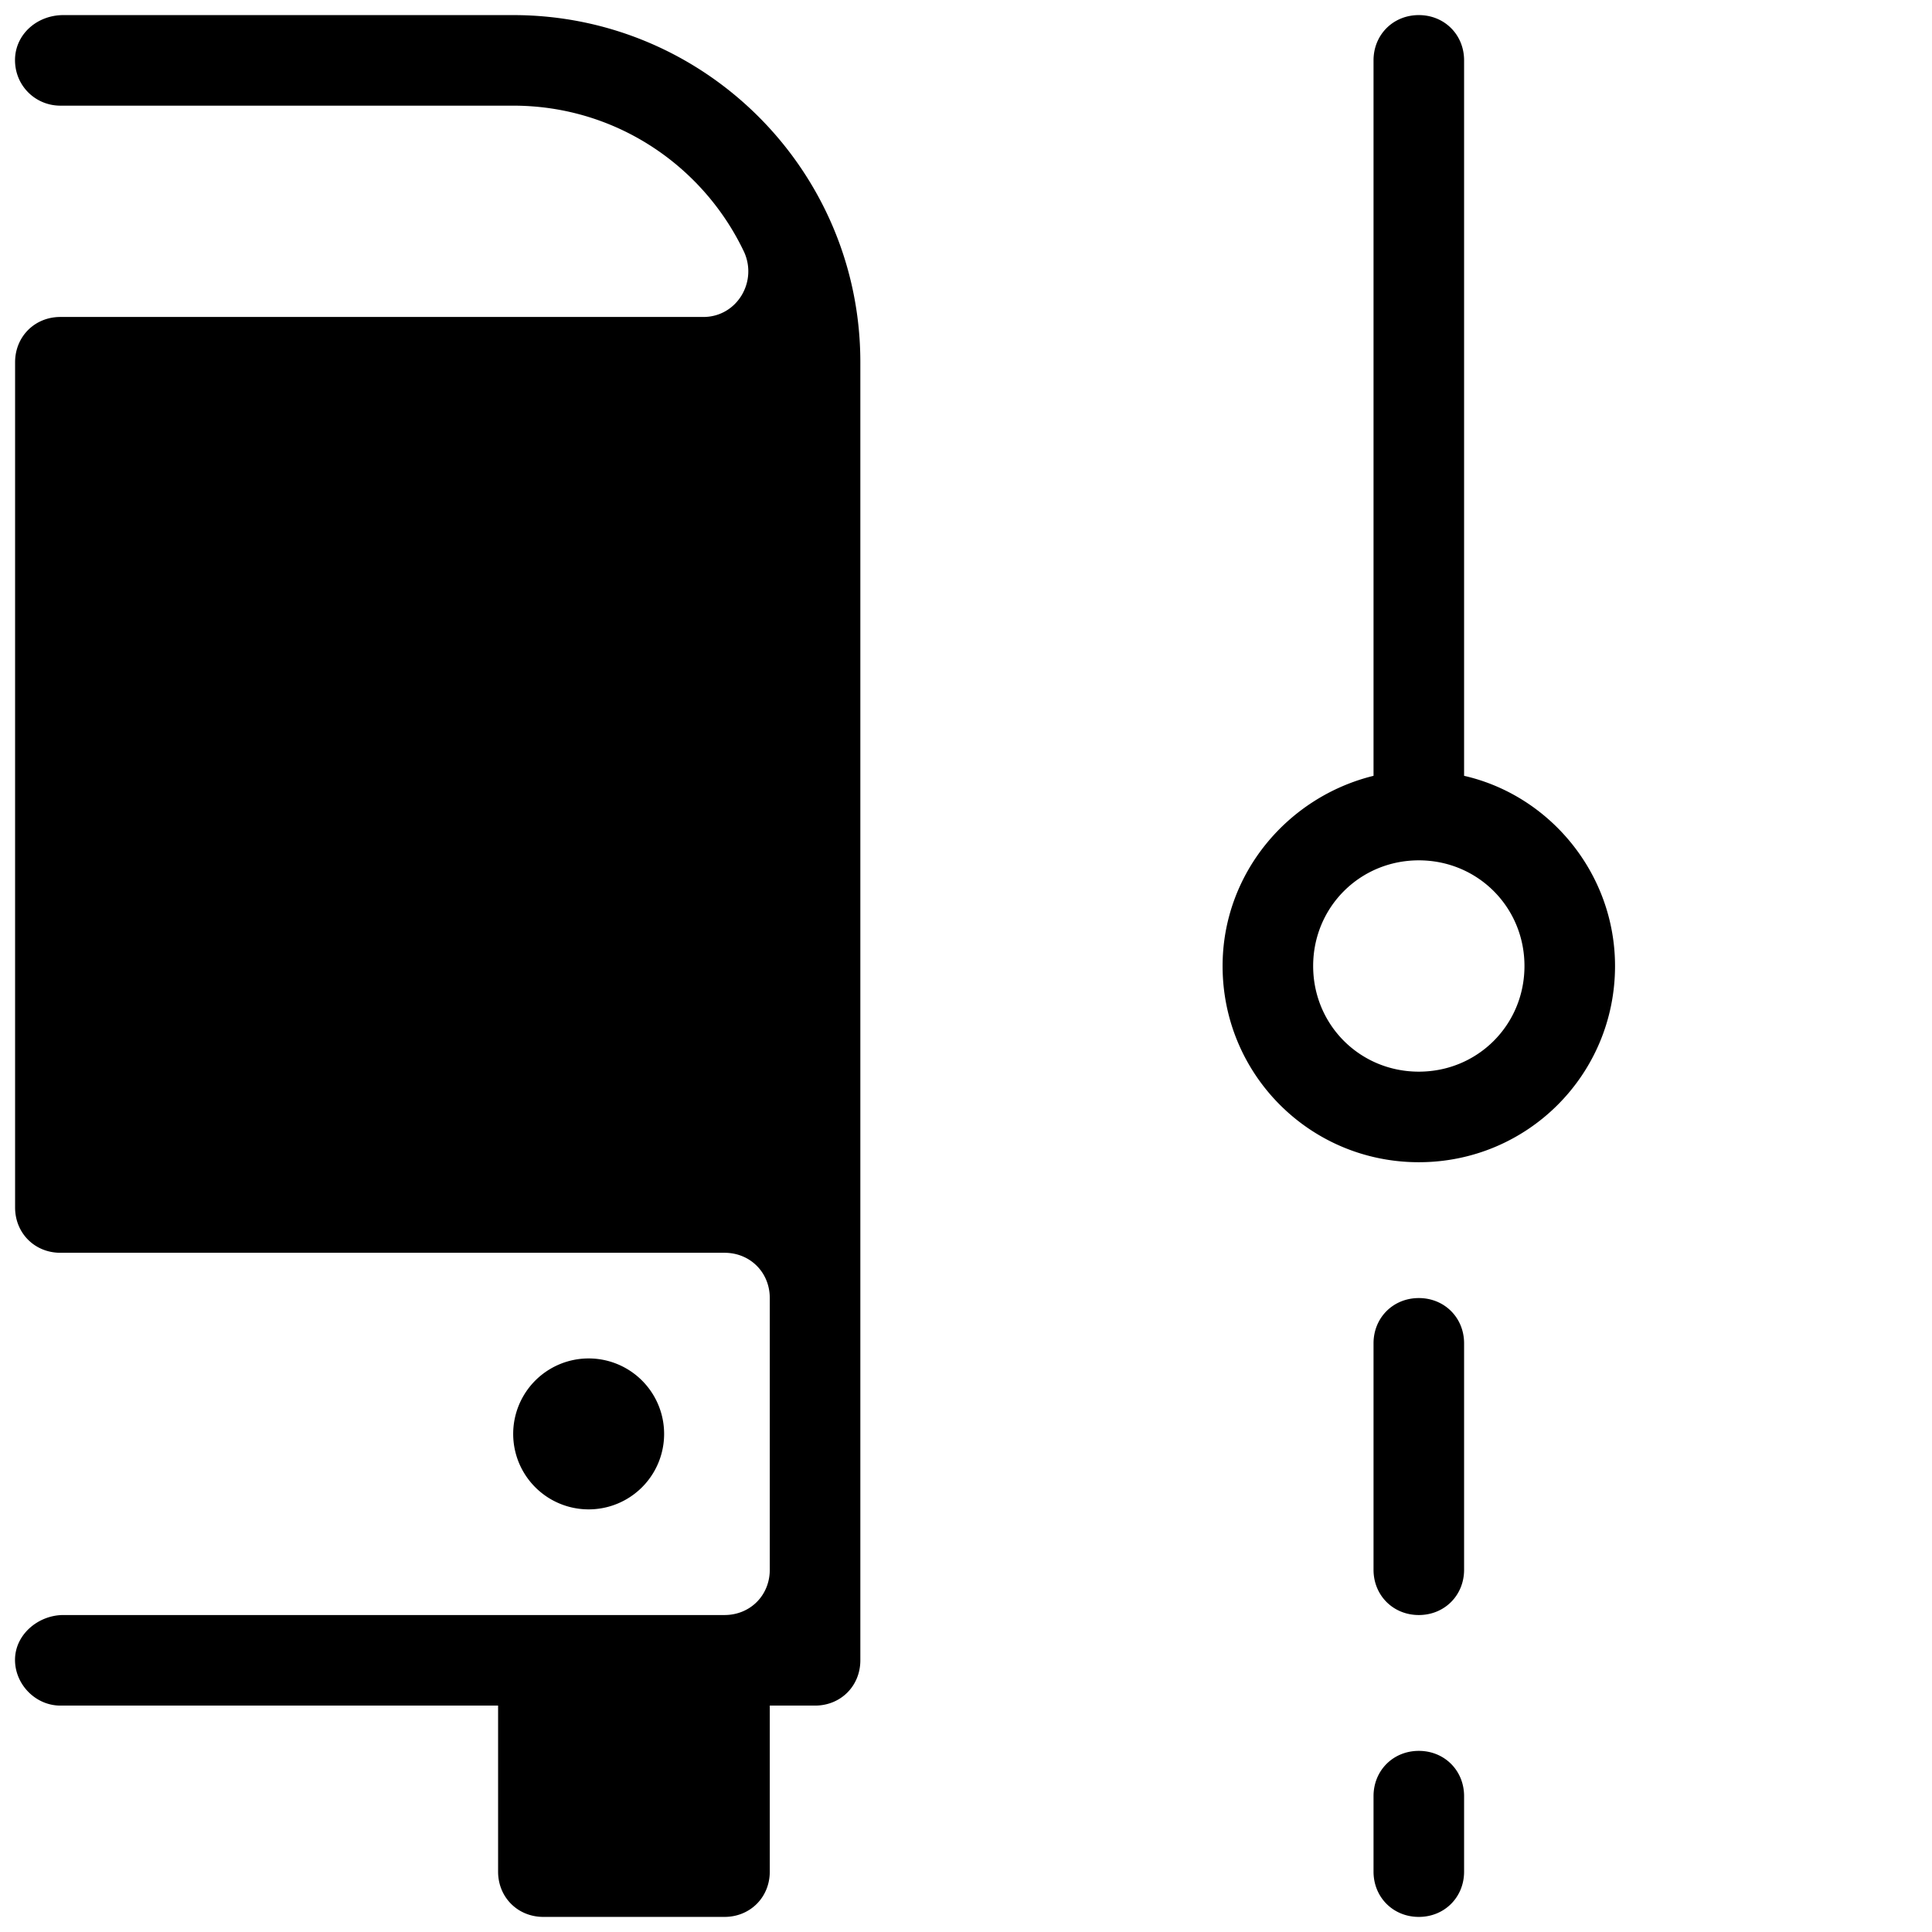 <svg xmlns="http://www.w3.org/2000/svg"  viewBox="0 0 128 128" width="256px" height="256px"><path d="M 4.199 1 C 2.499 1 1.1 2.201 1 3.801 C 0.9 5.601 2.3 7 4 7 L 34 7 C 40.8 7 46.601 10.999 49.301 16.699 C 50.201 18.699 48.8 21 46.6 21 L 4 21 C 2.3 21 1 22.3 1 24 L 1 80 C 1 81.7 2.3 83 4 83 L 48 83 C 49.7 83 51 84.3 51 86 L 51 104 C 51 105.7 49.7 107 48 107 L 4.199 107 C 2.599 107 1.1 108.201 1 109.801 C 0.9 111.501 2.3 113 4 113 L 33 113 L 33 124 C 33 125.7 34.3 127 36 127 L 48 127 C 49.7 127 51 125.7 51 124 L 51 113 L 54 113 C 55.7 113 57 111.7 57 110 L 57 24 C 57 11.3 46.7 1 34 1 L 4.199 1 z M 94 1 C 92.3 1 91 2.3 91 4 L 91 51.4 C 85.3 52.8 81 57.9 81 64 C 81 71.2 86.8 77 94 77 C 101.2 77 107 71.2 107 64 C 107 57.9 102.7 52.7 97 51.4 L 97 4 C 97 2.3 95.7 1 94 1 z M 94 57 C 97.9 57 101 60.1 101 64 C 101 67.9 97.9 71 94 71 C 90.1 71 87 67.9 87 64 C 87 60.1 90.1 57 94 57 z M 94 86 C 92.3 86 91 87.3 91 89 L 91 104 C 91 105.7 92.3 107 94 107 C 95.7 107 97 105.7 97 104 L 97 89 C 97 87.3 95.7 86 94 86 z M 39 90 A 5 5 0 0 0 39 100 A 5 5 0 0 0 39 90 z M 94 116 C 92.3 116 91 117.3 91 119 L 91 124 C 91 125.7 92.3 127 94 127 C 95.7 127 97 125.7 97 124 L 97 119 C 97 117.3 95.7 116 94 116 z"/></svg>